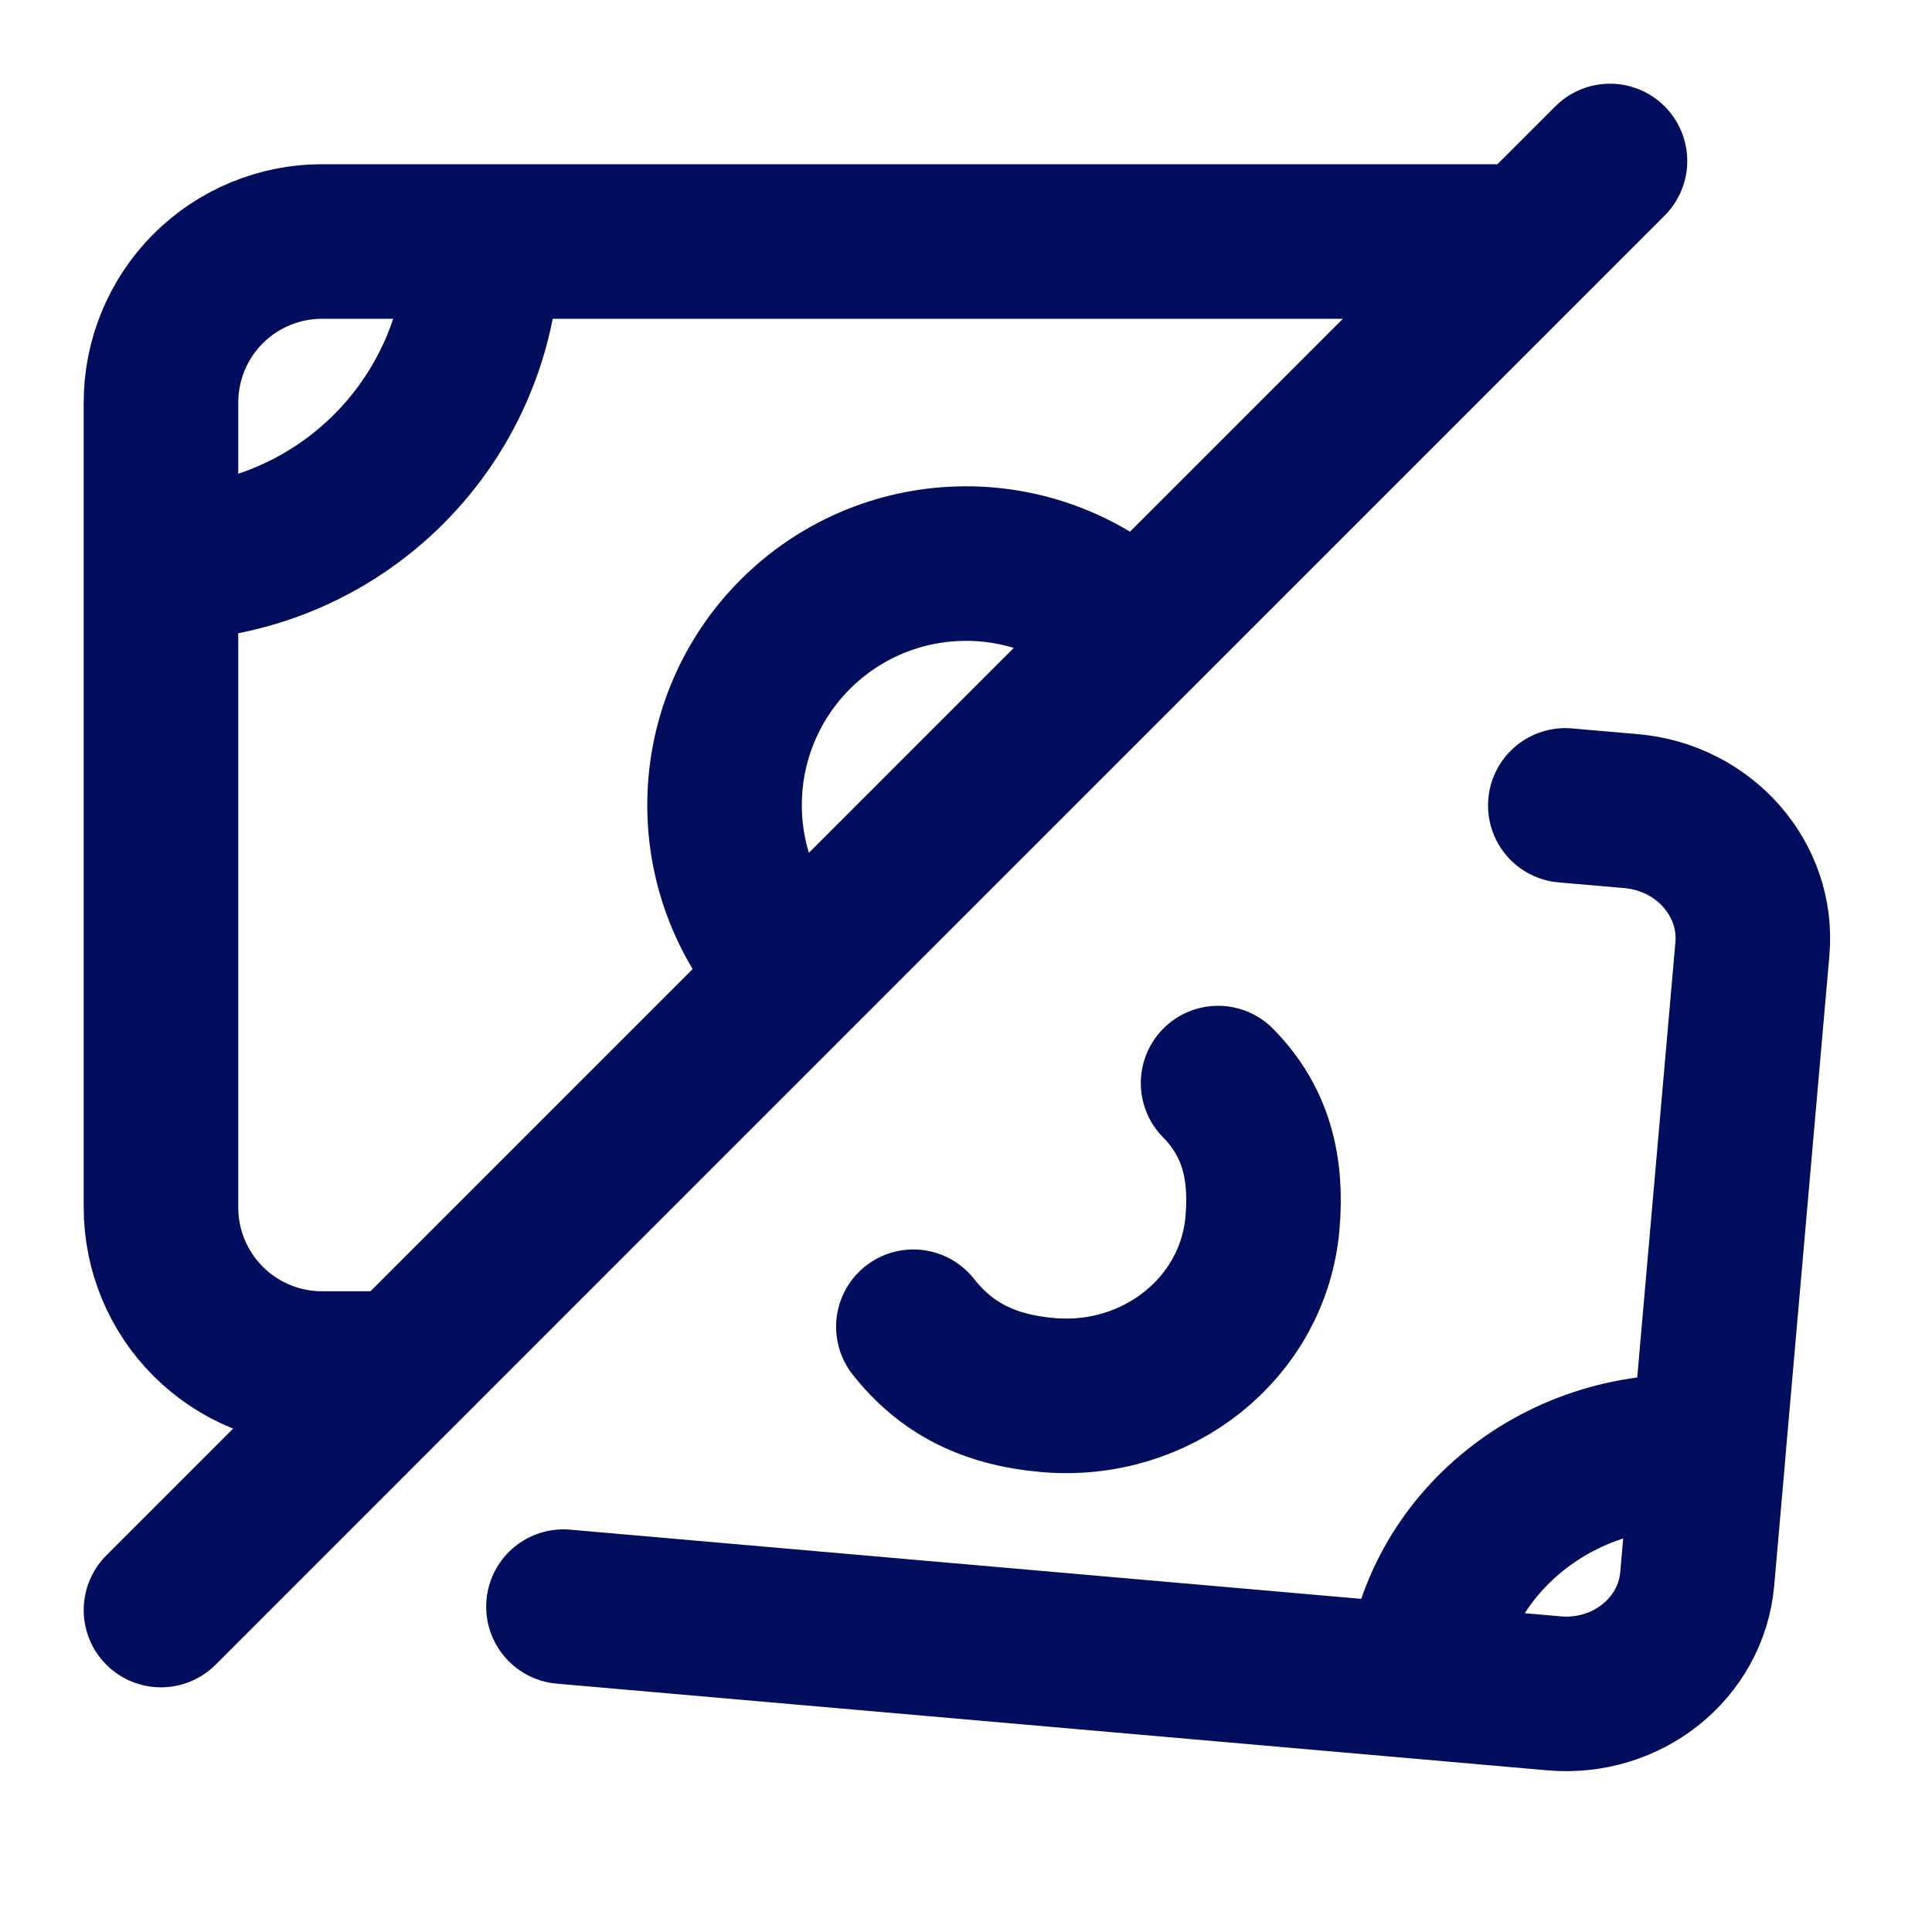 <svg width="25" height="25" viewBox="0 0 25 25" fill="none" xmlns="http://www.w3.org/2000/svg">
<path d="M2.083 7.292V15.625C2.083 16.178 2.303 16.708 2.693 17.098C3.084 17.489 3.614 17.709 4.166 17.709H5.208M2.083 7.292V5.208C2.083 4.656 2.303 4.126 2.693 3.735C3.084 3.345 3.614 3.125 4.166 3.125H6.25M2.083 7.292C3.188 7.292 4.248 6.853 5.029 6.071C5.811 5.29 6.25 4.23 6.25 3.125M6.25 3.125H19.791M10.171 12.5C9.638 11.905 9.354 11.128 9.377 10.33C9.399 9.532 9.726 8.772 10.291 8.208C10.855 7.643 11.615 7.316 12.413 7.294C13.211 7.271 13.988 7.555 14.583 8.088M2.083 20.834L20.833 2.083M22.104 18.799L22.676 12.277C22.754 11.376 22.053 10.579 21.109 10.496L20.255 10.422M18.402 21.762L20.11 21.912C21.054 21.994 21.883 21.33 21.962 20.43L22.105 18.799C20.216 18.634 18.559 19.961 18.402 21.762ZM18.402 21.762L7.291 20.79M11.819 17.168C12.245 17.709 12.799 17.986 13.559 18.052C14.975 18.176 16.218 17.181 16.336 15.83C16.4 15.105 16.248 14.508 15.762 14.015" stroke="#010E5D" stroke-width="2" stroke-linecap="round" stroke-linejoin="round"/>
</svg>
